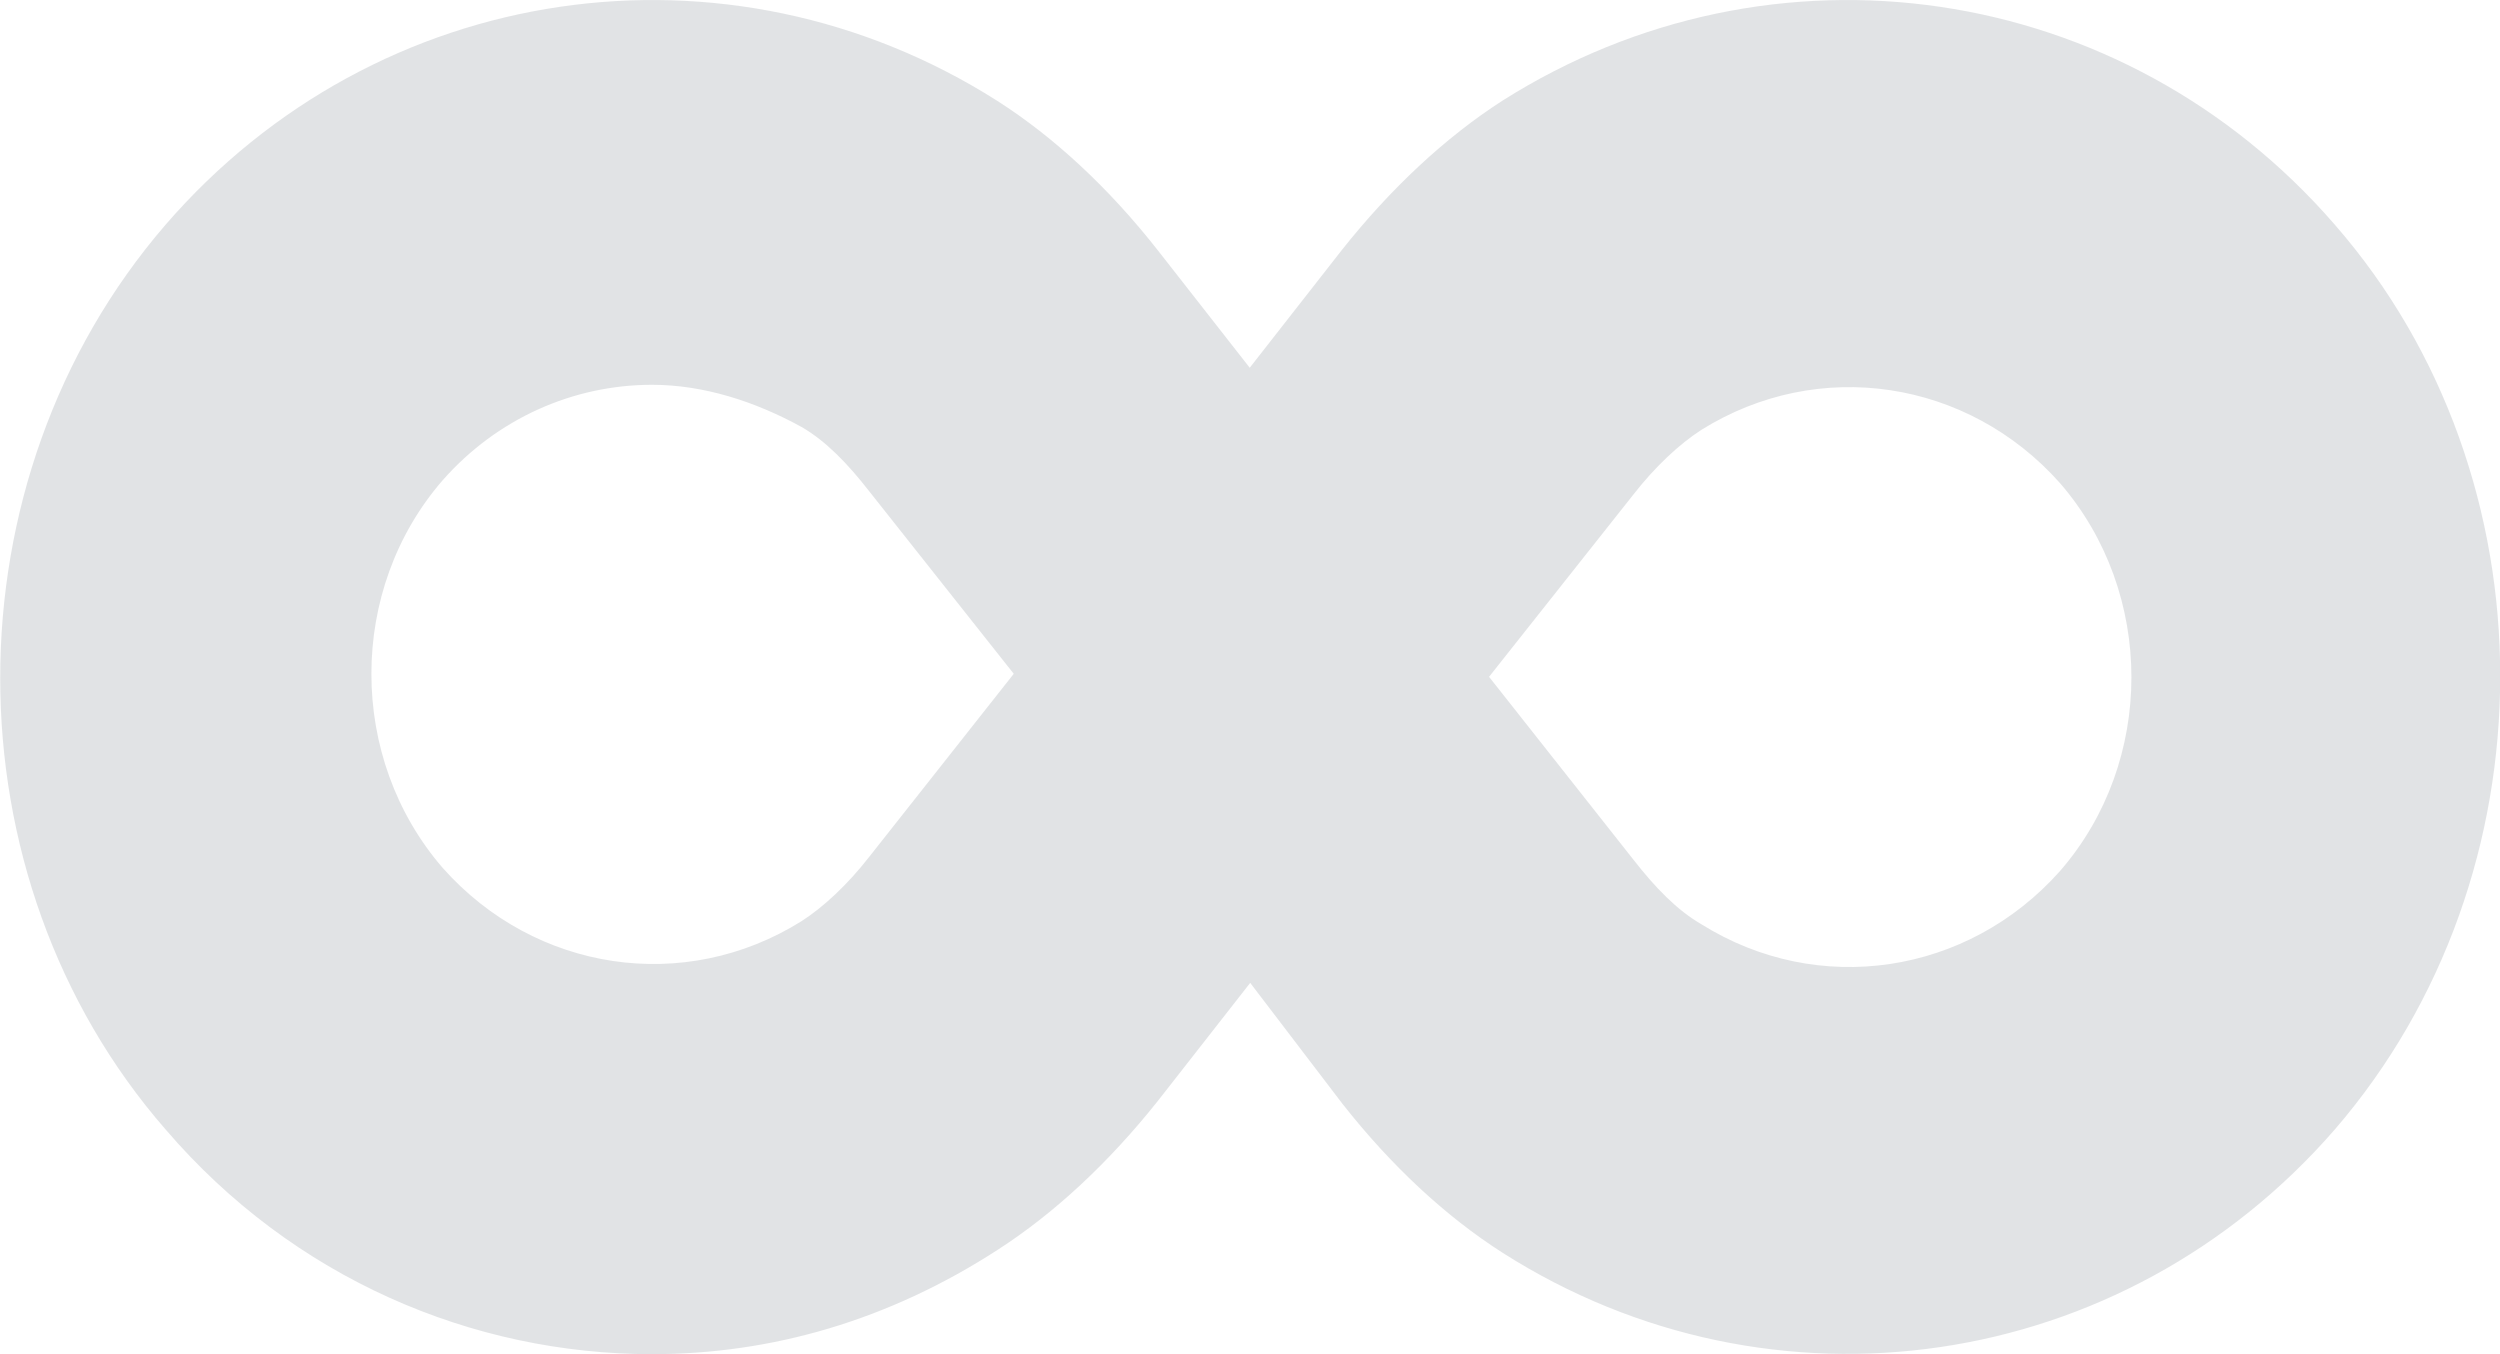 <?xml version="1.0" encoding="UTF-8"?>
<svg xmlns="http://www.w3.org/2000/svg" width="48" height="26" viewBox="0 0 48 26" fill="none">
  <g clip-path="url(#clip0_4331_14778)">
    <path d="M12.519 26C9.07 26 5.63 24.545 3.178 21.684C-1.054 16.829 -1.054 9.219 3.178 4.316C7.243 -0.385 13.973 -1.349 19.147 1.936C20.247 2.639 21.291 3.612 22.223 4.797L23.995 7.061L25.766 4.797C26.707 3.612 27.751 2.639 28.842 1.936C34.025 -1.349 40.756 -0.385 44.83 4.316C49.062 9.171 49.062 16.781 44.83 21.684C40.756 26.375 34.025 27.349 28.851 24.054C27.751 23.351 26.707 22.378 25.775 21.193L24.004 18.871L22.233 21.135C21.291 22.32 20.247 23.293 19.156 23.996C17.059 25.354 14.812 26 12.519 26ZM12.519 7.388C11.009 7.388 9.545 8.034 8.501 9.219C6.674 11.319 6.674 14.556 8.501 16.665C10.272 18.659 13.143 19.093 15.39 17.686C15.81 17.417 16.276 16.983 16.695 16.444L19.464 12.937L16.695 9.44C16.276 8.901 15.856 8.467 15.39 8.198C14.495 7.706 13.507 7.388 12.519 7.388ZM28.59 12.995L31.359 16.502C31.779 17.041 32.198 17.474 32.664 17.744C34.911 19.151 37.782 18.717 39.553 16.723C41.38 14.623 41.38 11.386 39.553 9.277C37.782 7.283 34.911 6.849 32.664 8.255C32.245 8.525 31.779 8.959 31.359 9.498L28.59 12.995Z" fill="#C5C9CD" fill-opacity="0.5"></path>
  </g>
  <defs>
    <clipPath id="clip0_4331_14778">
      <rect width="48" height="26" fill="white"></rect>
    </clipPath>
  </defs>
</svg>

